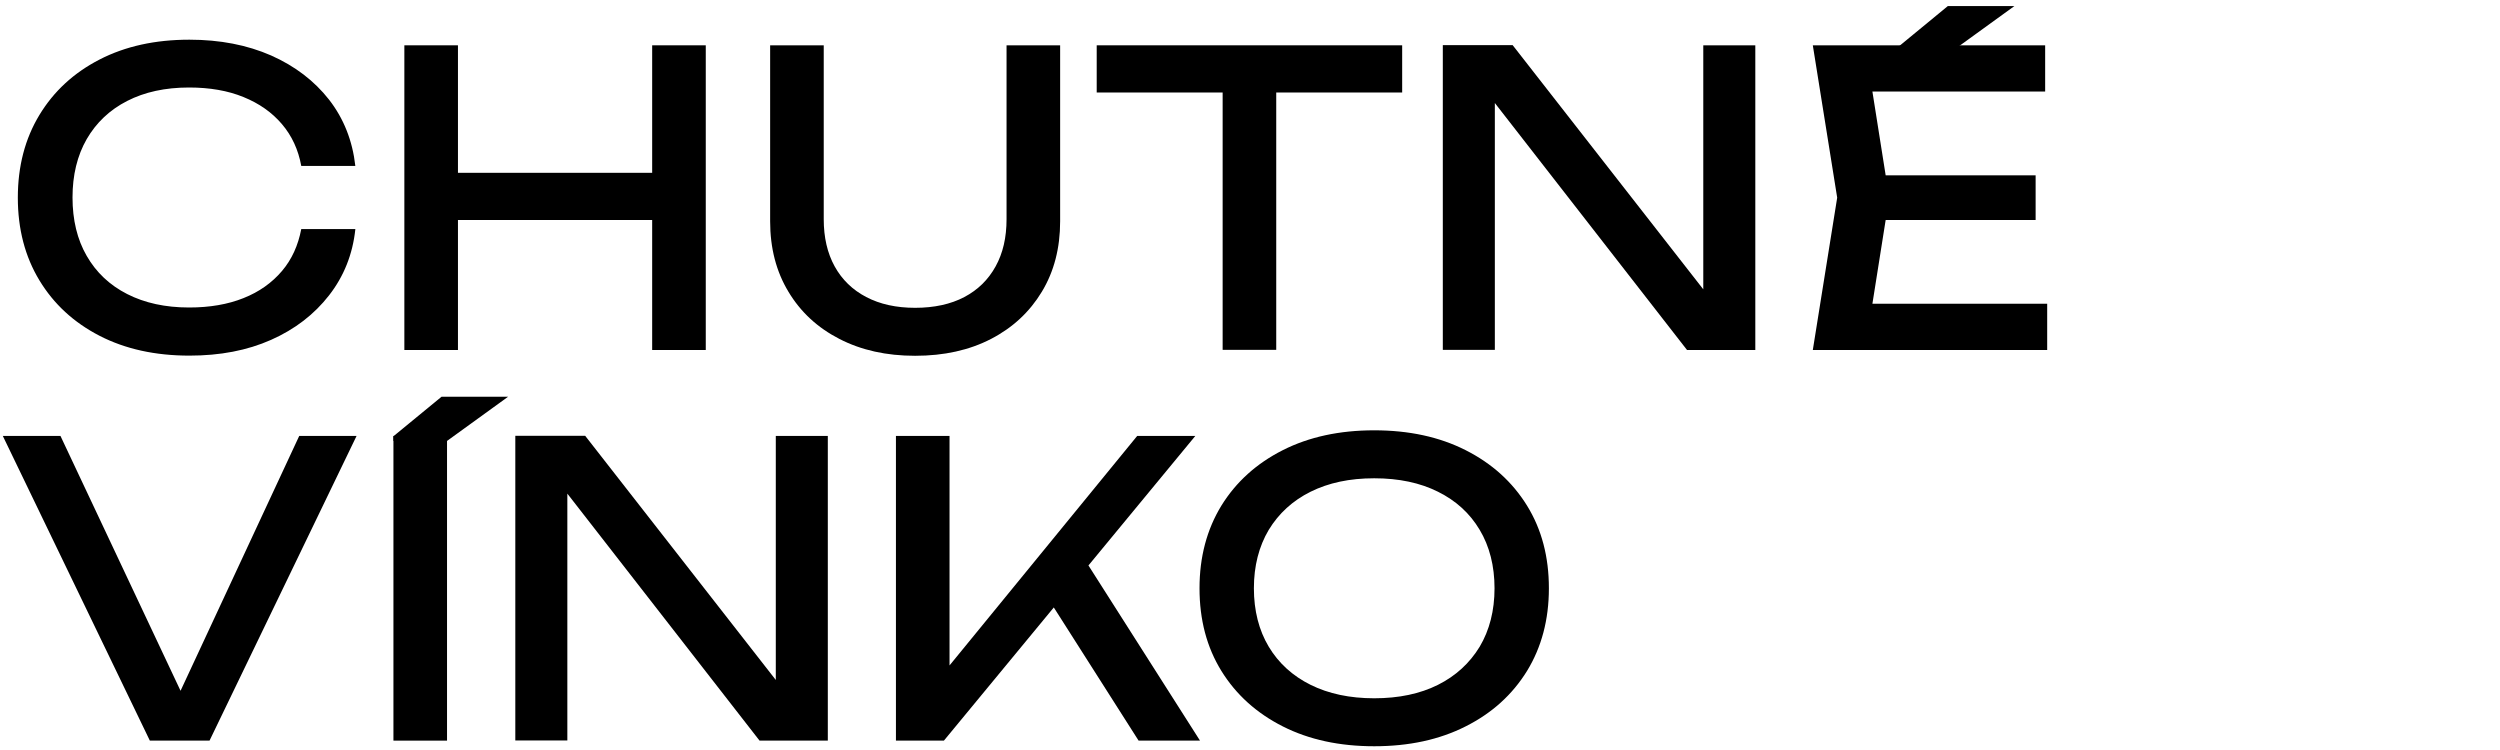 <?xml version="1.0" encoding="UTF-8"?> <svg xmlns="http://www.w3.org/2000/svg" width="160" height="48" viewBox="0 0 160 48" fill="none"><path d="M22.741 14.68C22.571 16.27 22.011 17.68 21.061 18.9C20.111 20.12 18.881 21.07 17.351 21.75C15.821 22.43 14.081 22.76 12.121 22.76C9.941 22.76 8.021 22.34 6.371 21.49C4.721 20.64 3.441 19.46 2.521 17.94C1.601 16.42 1.141 14.66 1.141 12.65C1.141 10.64 1.601 8.88 2.521 7.36C3.441 5.84 4.721 4.66 6.371 3.81C8.021 2.96 9.931 2.54 12.121 2.54C14.081 2.54 15.821 2.88 17.351 3.55C18.881 4.23 20.111 5.17 21.061 6.38C22.001 7.59 22.561 9.01 22.741 10.62H19.281C19.091 9.58 18.681 8.69 18.041 7.94C17.401 7.19 16.591 6.62 15.581 6.21C14.581 5.8 13.411 5.6 12.101 5.6C10.571 5.6 9.251 5.89 8.141 6.46C7.021 7.03 6.161 7.85 5.551 8.9C4.941 9.96 4.641 11.21 4.641 12.64C4.641 14.07 4.941 15.33 5.551 16.38C6.161 17.44 7.021 18.25 8.141 18.82C9.261 19.39 10.581 19.68 12.101 19.68C13.421 19.68 14.581 19.48 15.581 19.08C16.591 18.68 17.401 18.1 18.041 17.35C18.681 16.6 19.081 15.7 19.281 14.66H22.741V14.68Z" fill="black"></path><path d="M25.879 2.9H29.309V22.4H25.879V2.9ZM27.729 11.06H43.379V14.08H27.729V11.06ZM41.739 2.9H45.169V22.4H41.739V2.9Z" fill="black"></path><path d="M52.719 14.03C52.719 15.19 52.949 16.2 53.419 17.05C53.889 17.9 54.559 18.55 55.439 19.01C56.319 19.47 57.359 19.7 58.569 19.7C59.779 19.7 60.849 19.47 61.719 19.01C62.589 18.55 63.249 17.9 63.719 17.05C64.189 16.2 64.419 15.2 64.419 14.03V2.9H67.849V14.16C67.849 15.88 67.459 17.38 66.679 18.67C65.899 19.96 64.819 20.97 63.429 21.69C62.039 22.41 60.419 22.77 58.569 22.77C56.719 22.77 55.119 22.41 53.719 21.69C52.319 20.97 51.239 19.97 50.459 18.67C49.679 17.38 49.289 15.88 49.289 14.16V2.9H52.719V14.03Z" fill="black"></path><path d="M70.189 2.9H89.739V5.92H70.189V2.9ZM78.249 4.48H81.679V22.39H78.249V4.48Z" fill="black"></path><path d="M110.41 20.32L109.01 20.48V2.9H112.34V22.4H107.97L94.29 4.82L95.67 4.66V22.39H92.34V2.89H96.81L110.41 20.31V20.32Z" fill="black"></path><path d="M120.909 12.65L119.53 21.36L117.89 19.44H131.02V22.4H116.02L117.58 12.65L116.02 2.9H130.89V5.86H117.89L119.53 3.94L120.909 12.65ZM130.28 11.22V14.08H118.659V11.22H130.28Z" fill="black"></path><path d="M12.36 45.94H10.75L19.15 27.9H22.82L13.41 47.4H9.59L0.18 27.9H3.87L12.37 45.94H12.36Z" fill="black"></path><path d="M25.18 27.9H28.61V47.4H25.18V27.9Z" fill="black"></path><path d="M51.05 45.32L49.651 45.48V27.9H52.98V47.4H48.611L34.931 29.82L36.31 29.66V47.39H32.98V27.89H37.45L51.05 45.31V45.32Z" fill="black"></path><path d="M57.34 47.4V27.9H60.77V44.51L59.73 43.86L72.78 27.9H76.5L60.41 47.4H57.34ZM66.63 37.6L69.05 35.23L76.8 47.4H72.87L66.63 37.6Z" fill="black"></path><path d="M87.95 47.76C85.73 47.76 83.779 47.34 82.1 46.49C80.419 45.64 79.109 44.46 78.169 42.94C77.23 41.42 76.769 39.66 76.769 37.65C76.769 35.64 77.24 33.88 78.169 32.36C79.109 30.84 80.419 29.66 82.1 28.81C83.779 27.96 85.73 27.54 87.95 27.54C90.169 27.54 92.12 27.96 93.799 28.81C95.48 29.66 96.79 30.84 97.73 32.36C98.669 33.88 99.129 35.64 99.129 37.65C99.129 39.66 98.659 41.42 97.73 42.94C96.79 44.46 95.49 45.64 93.799 46.49C92.12 47.34 90.169 47.76 87.95 47.76ZM87.95 44.69C89.529 44.69 90.889 44.4 92.029 43.83C93.169 43.26 94.059 42.44 94.7 41.39C95.329 40.33 95.65 39.08 95.65 37.65C95.65 36.22 95.329 34.96 94.7 33.91C94.07 32.85 93.18 32.04 92.029 31.47C90.889 30.9 89.529 30.61 87.95 30.61C86.37 30.61 85.029 30.9 83.879 31.47C82.73 32.04 81.84 32.86 81.2 33.91C80.57 34.97 80.249 36.22 80.249 37.65C80.249 39.08 80.57 40.34 81.2 41.39C81.829 42.44 82.73 43.26 83.879 43.83C85.029 44.4 86.389 44.69 87.95 44.69Z" fill="black"></path><path d="M124.659 0.39H128.919L125.009 3.22H121.219L124.659 0.39Z" fill="black"></path><path d="M28.26 25.39L25.18 27.92V28.22H28.61L32.52 25.39H28.26Z" fill="black"></path></svg> 